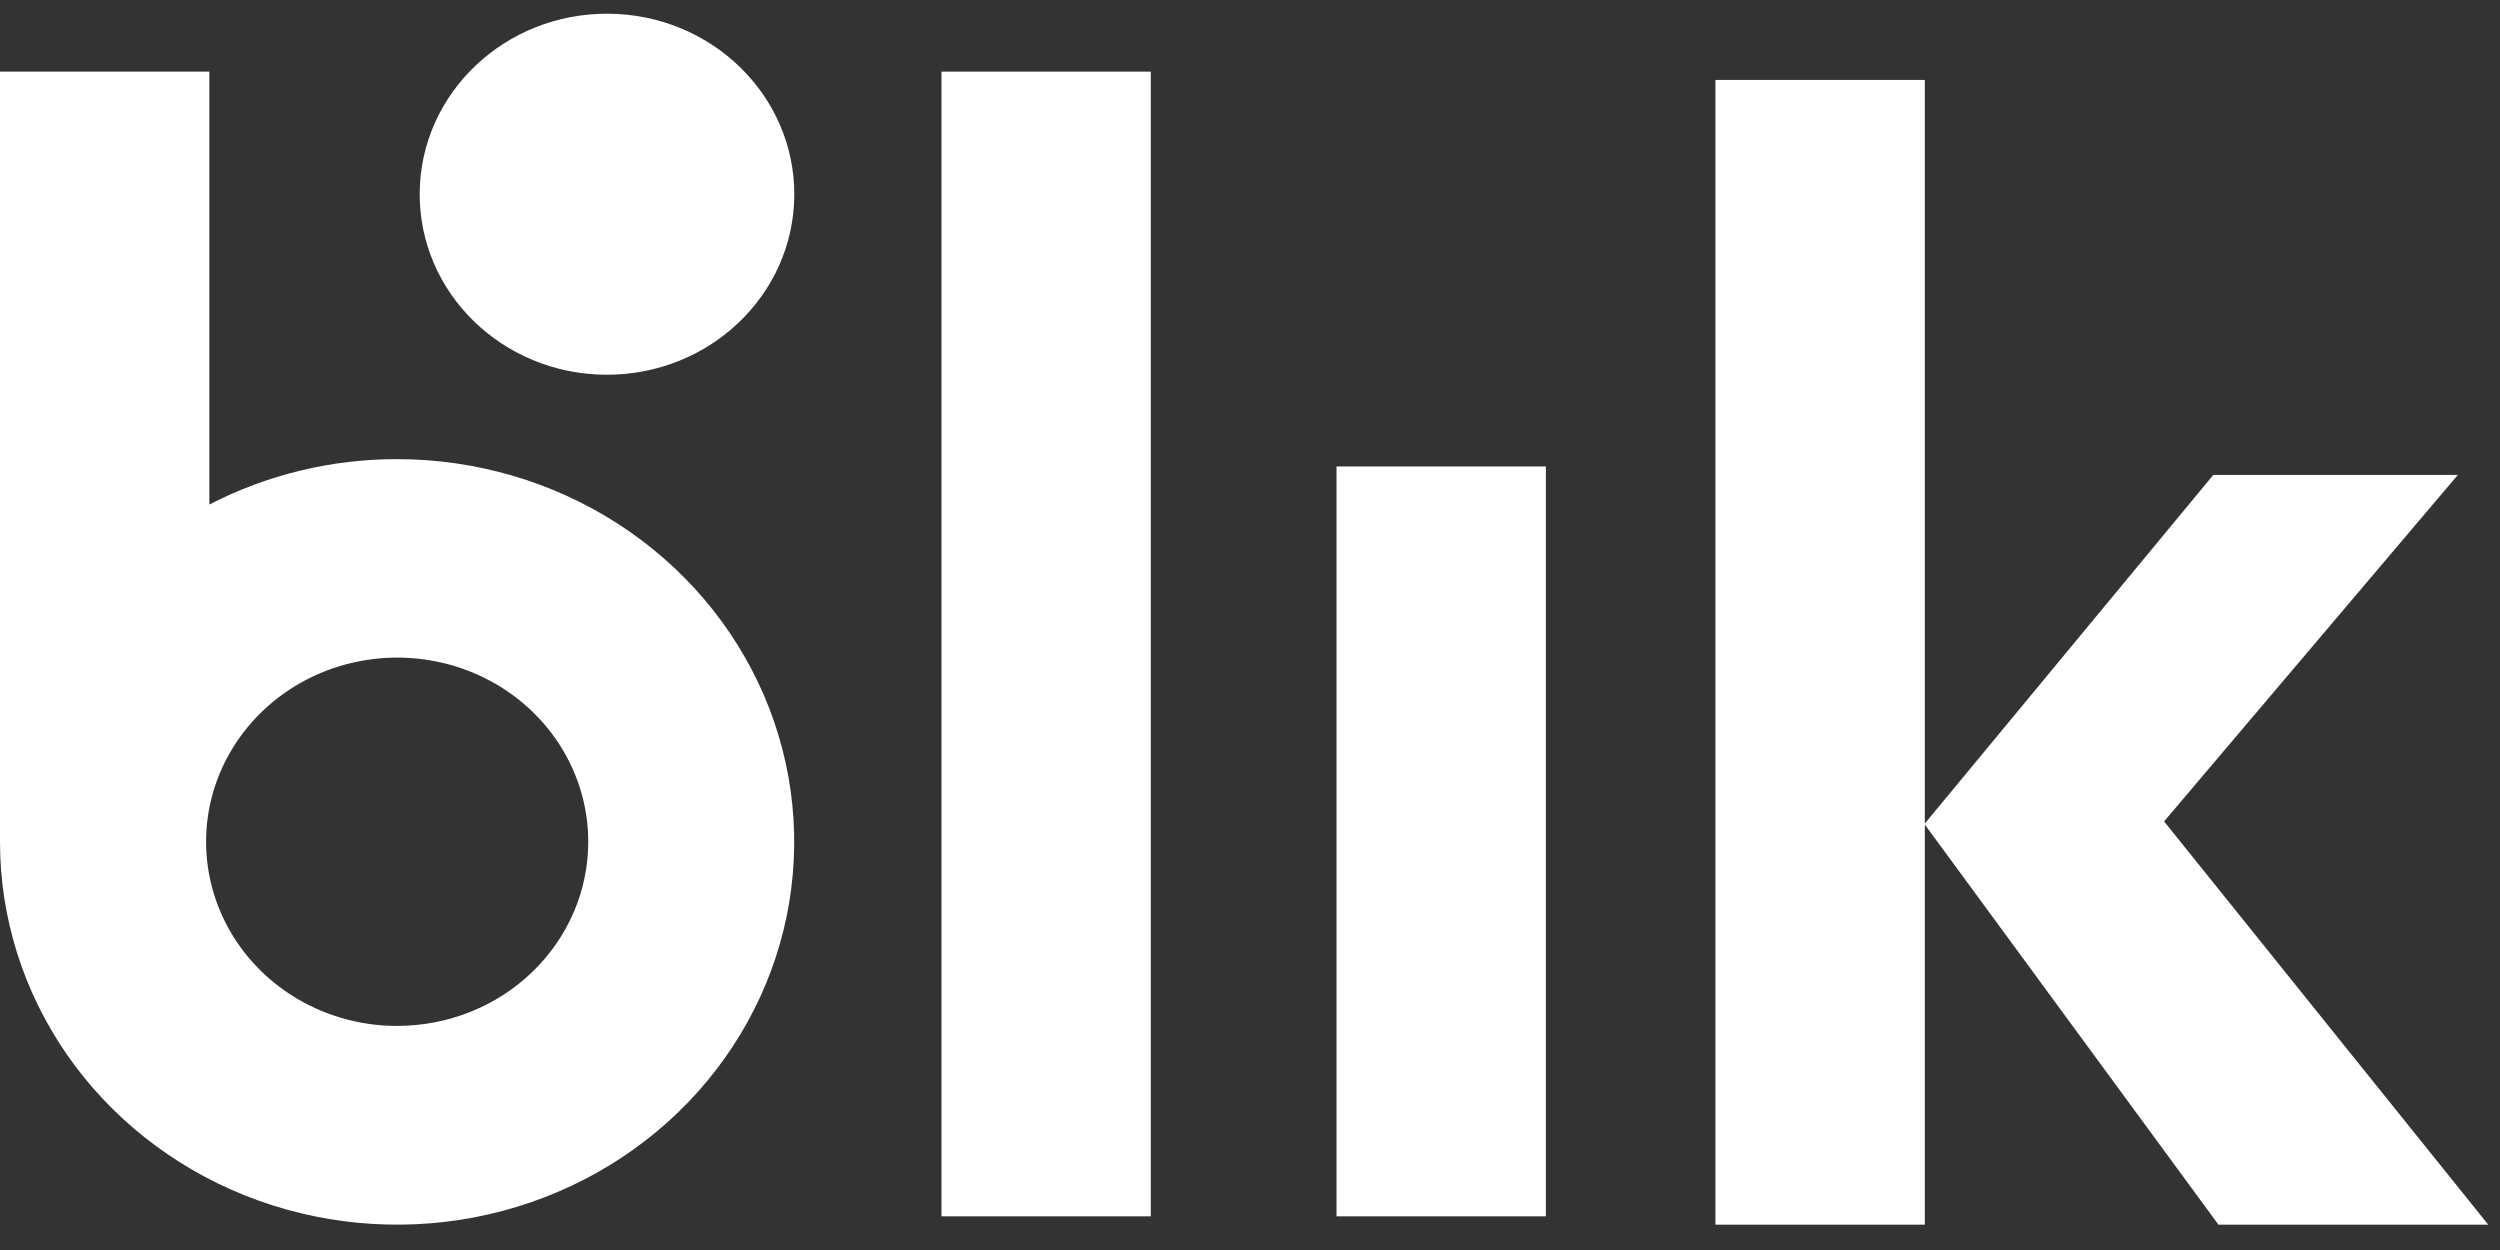 <svg width="66" height="33" viewBox="0 0 66 33" fill="none" xmlns="http://www.w3.org/2000/svg">
<rect x="0" y="0" width="66" height="33" fill="#333333" stroke="none"/>
<path d="M20.969 5.158C20.986 2.526 18.787 0.379 16.056 0.362C13.326 0.345 11.098 2.464 11.08 5.097C11.062 7.729 13.261 9.876 15.992 9.893C18.723 9.91 20.951 7.79 20.969 5.158Z" fill="white"/>
<path d="M24.855 1.891H30.381V32.111H24.855V1.891Z" fill="white"/>
<path d="M35.284 12.315H40.811V32.111H35.284V12.315Z" fill="white"/>
<path d="M10.485 12.121C8.755 12.119 7.052 12.531 5.527 13.32V1.891H3.82429e-06V22.218C-0.002 24.216 0.612 26.171 1.762 27.834C2.913 29.496 4.55 30.793 6.465 31.559C8.38 32.325 10.489 32.527 12.523 32.138C14.557 31.749 16.426 30.788 17.893 29.375C19.36 27.962 20.36 26.162 20.765 24.202C21.17 22.241 20.963 20.209 20.171 18.363C19.378 16.516 18.034 14.937 16.31 13.826C14.586 12.715 12.559 12.122 10.485 12.121ZM10.485 27.085C9.488 27.085 8.512 26.8 7.683 26.266C6.853 25.732 6.206 24.972 5.825 24.084C5.443 23.195 5.343 22.217 5.537 21.274C5.732 20.331 6.213 19.465 6.918 18.785C7.624 18.104 8.523 17.641 9.501 17.454C10.48 17.266 11.494 17.362 12.416 17.73C13.338 18.098 14.126 18.722 14.68 19.521C15.234 20.321 15.53 21.261 15.53 22.223C15.53 22.861 15.4 23.493 15.146 24.083C14.892 24.673 14.521 25.209 14.052 25.66C13.584 26.112 13.028 26.47 12.416 26.714C11.804 26.958 11.148 27.084 10.485 27.084V27.085Z" fill="white"/>
<path d="M58.567 32.331H65.689L57.132 21.685L64.887 12.538H58.431L50.815 21.741V2.11H45.287V32.331H50.815V21.768L58.567 32.331Z" fill="white"/>
</svg>
